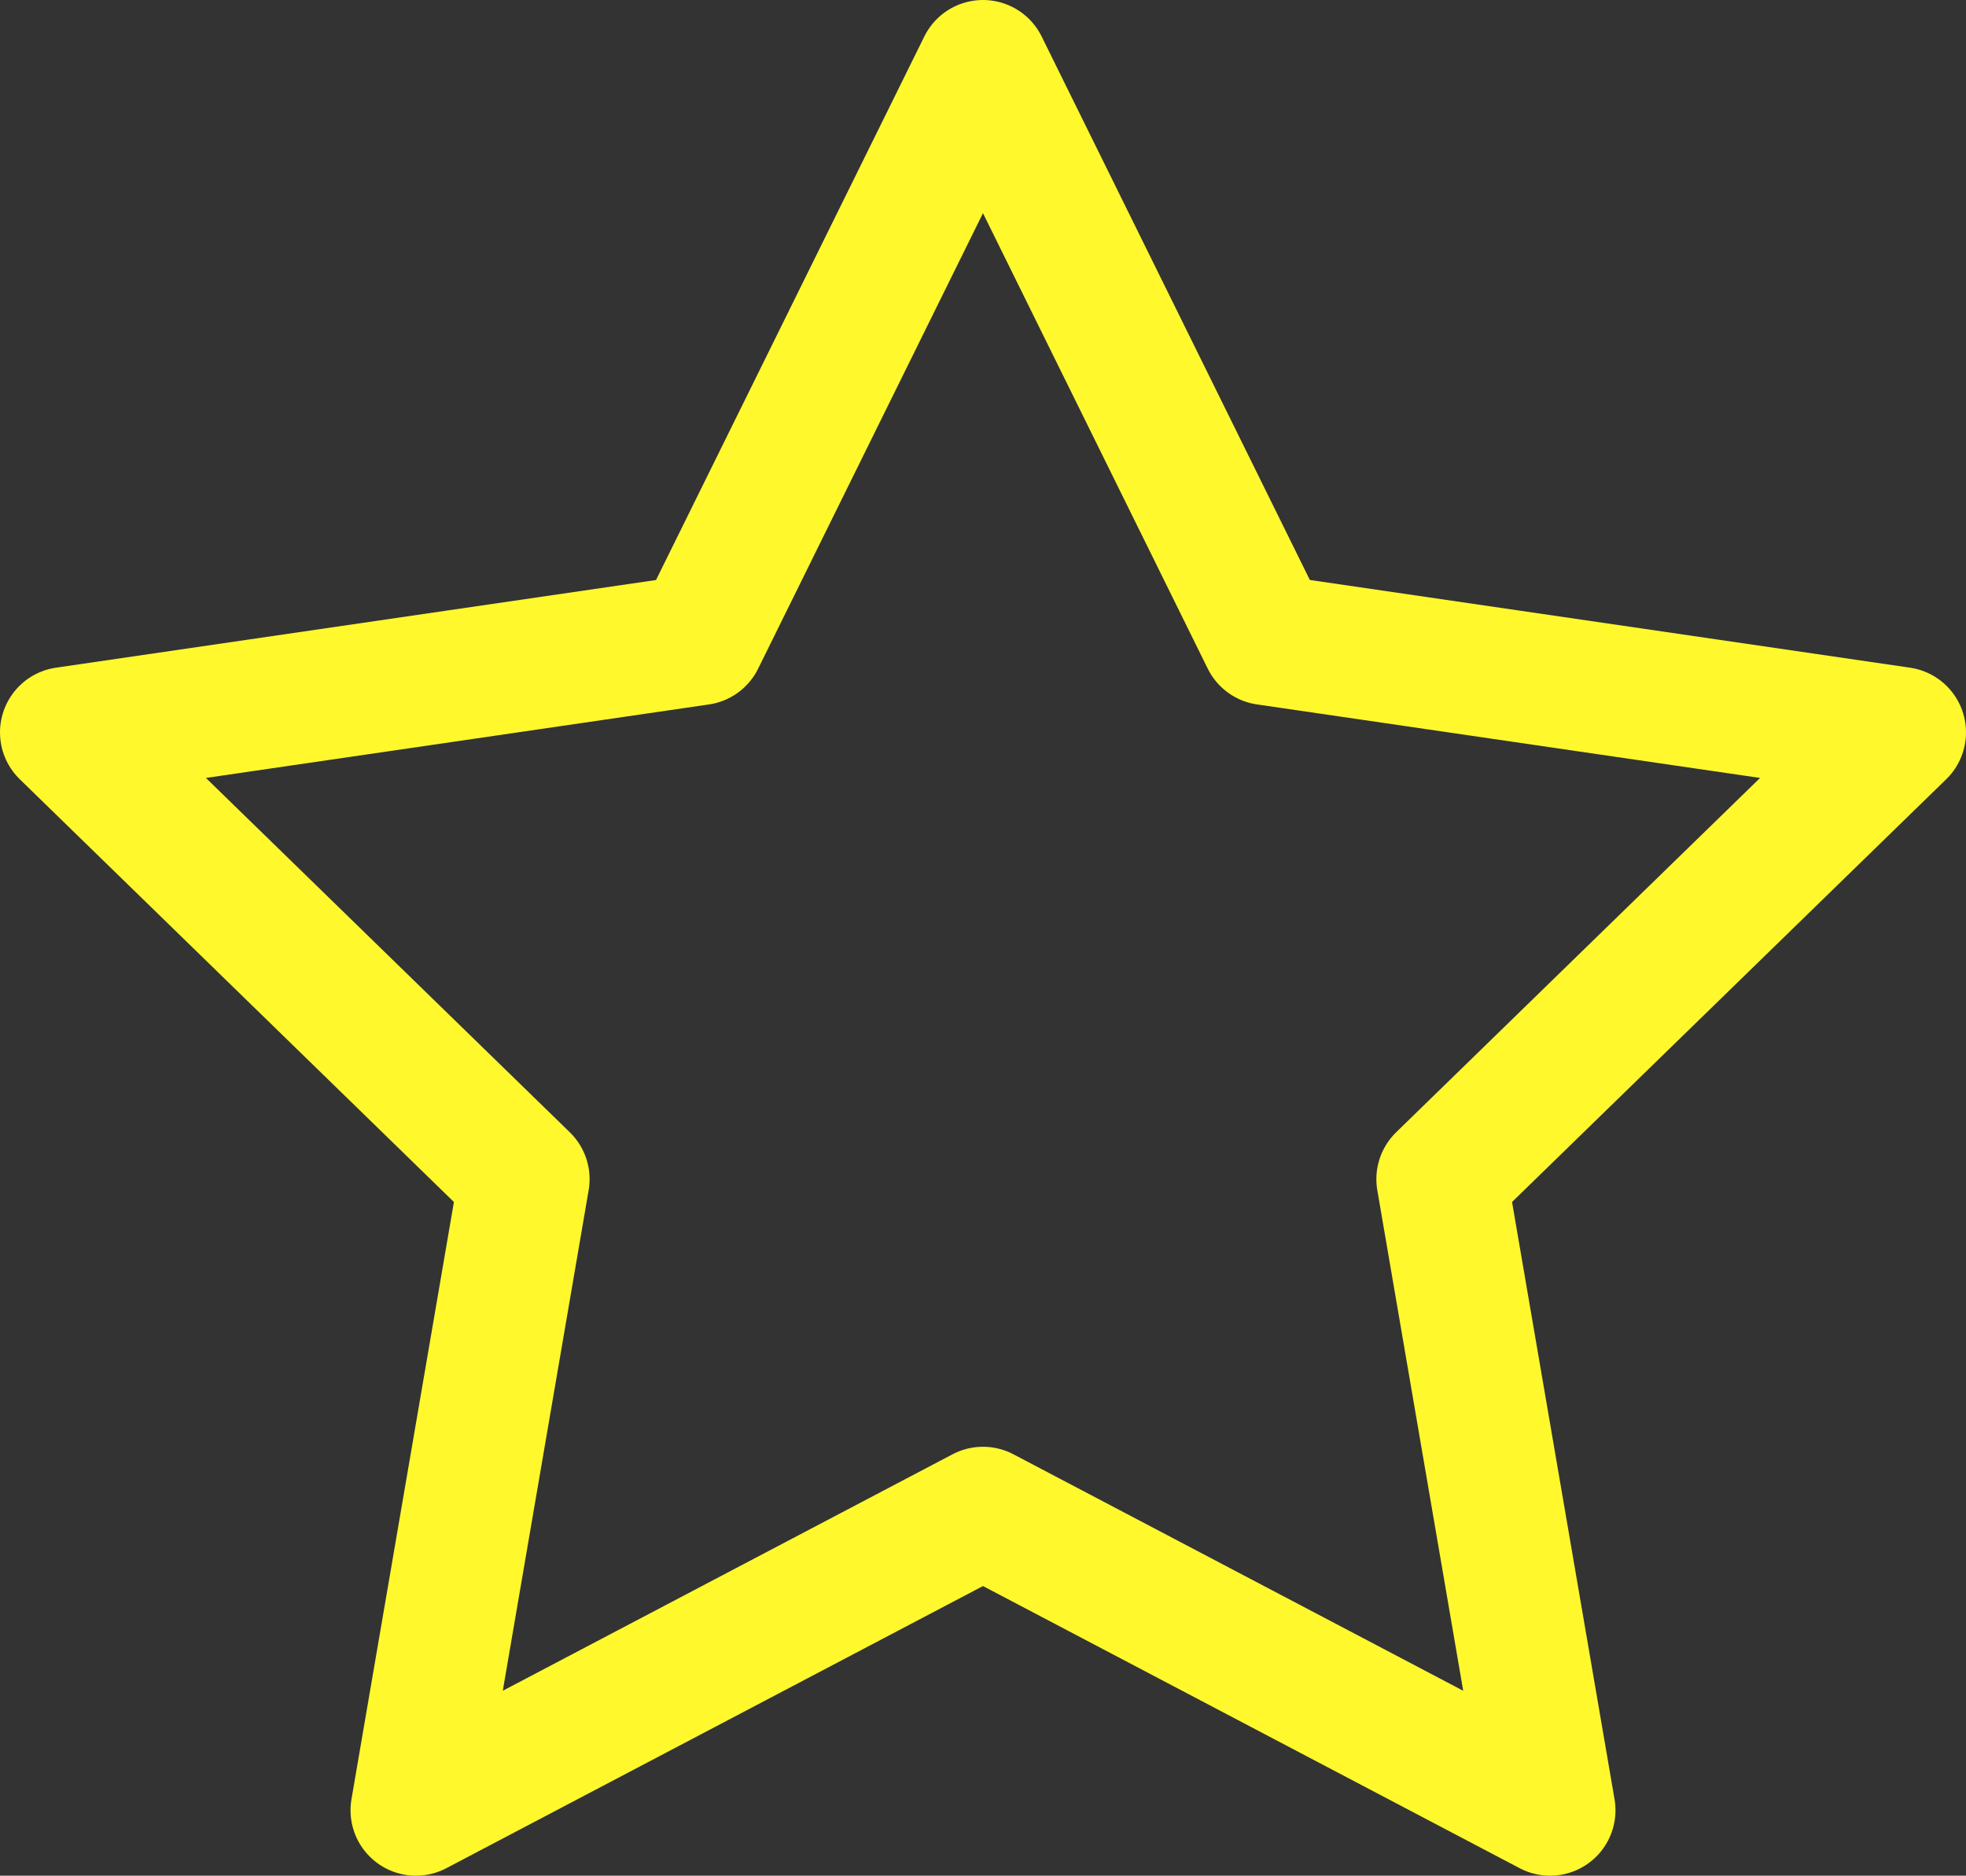<?xml version="1.0" encoding="UTF-8"?> <svg xmlns="http://www.w3.org/2000/svg" width="45.089" height="43.026" viewBox="0 0 45.089 43.026"><rect x="0" y="0" width="45.089" height="43.026" fill="#333333" stroke="none"/><path id="Icon_feather-star" data-name="Icon feather-star" d="M24.044,3l6.5,13.174L45.089,18.3,34.566,28.548,37.05,43.026,24.044,36.187,11.039,43.026l2.483-14.478L3,18.3l14.542-2.125Z" transform="translate(-1.5 -1.5)" fill="none" stroke="#fff82d" stroke-linecap="round" stroke-linejoin="round" stroke-width="3"></path></svg> 